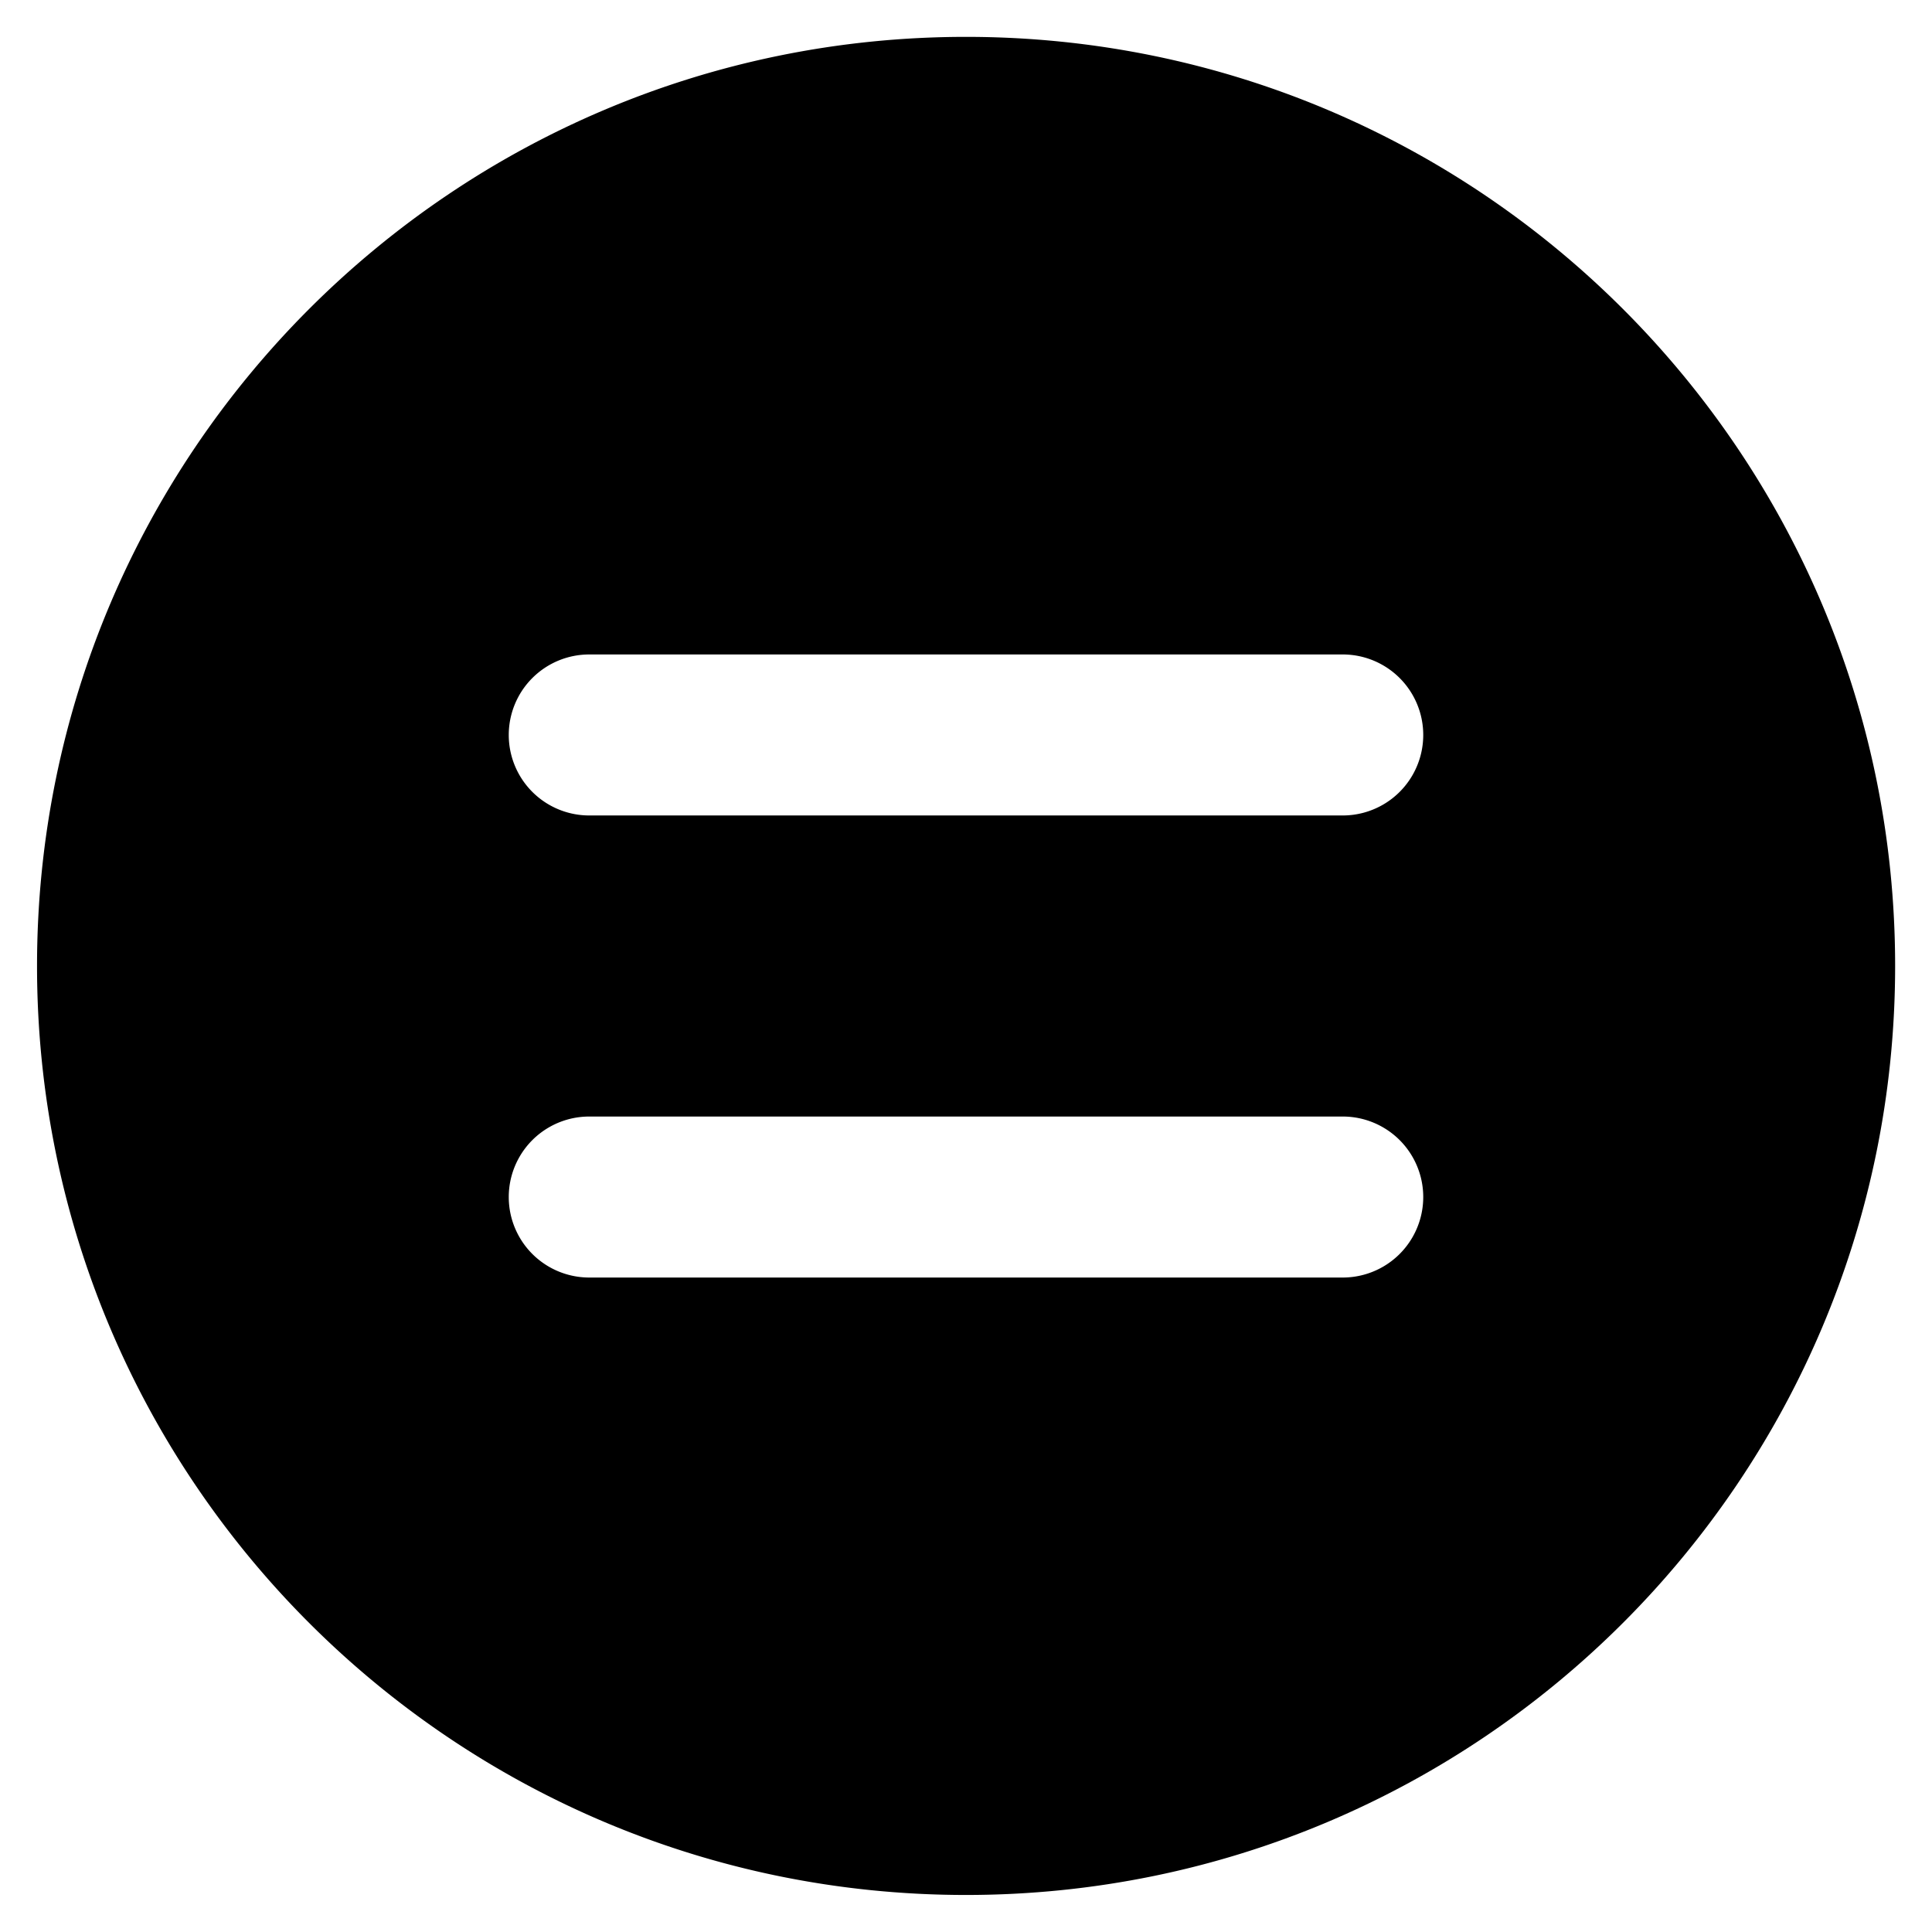<svg xmlns="http://www.w3.org/2000/svg" fill="none" viewBox="0 0 24 24"><path fill="#000000" fill-rule="evenodd" d="M12 0.458C5.626 0.458 0.46 5.626 0.46 12S5.626 23.54 12 23.54c6.375 0 11.542 -5.167 11.542 -11.541C23.542 5.626 18.374 0.458 12 0.458ZM6.32 9.13a1 1 0 0 1 1 -1h9.36a1 1 0 1 1 0 2H7.32a1 1 0 0 1 -1 -1Zm1 4.74a1 1 0 1 0 0 2h9.36a1 1 0 1 0 0 -2H7.32Z" clip-rule="evenodd" stroke-width="1"></path></svg>
